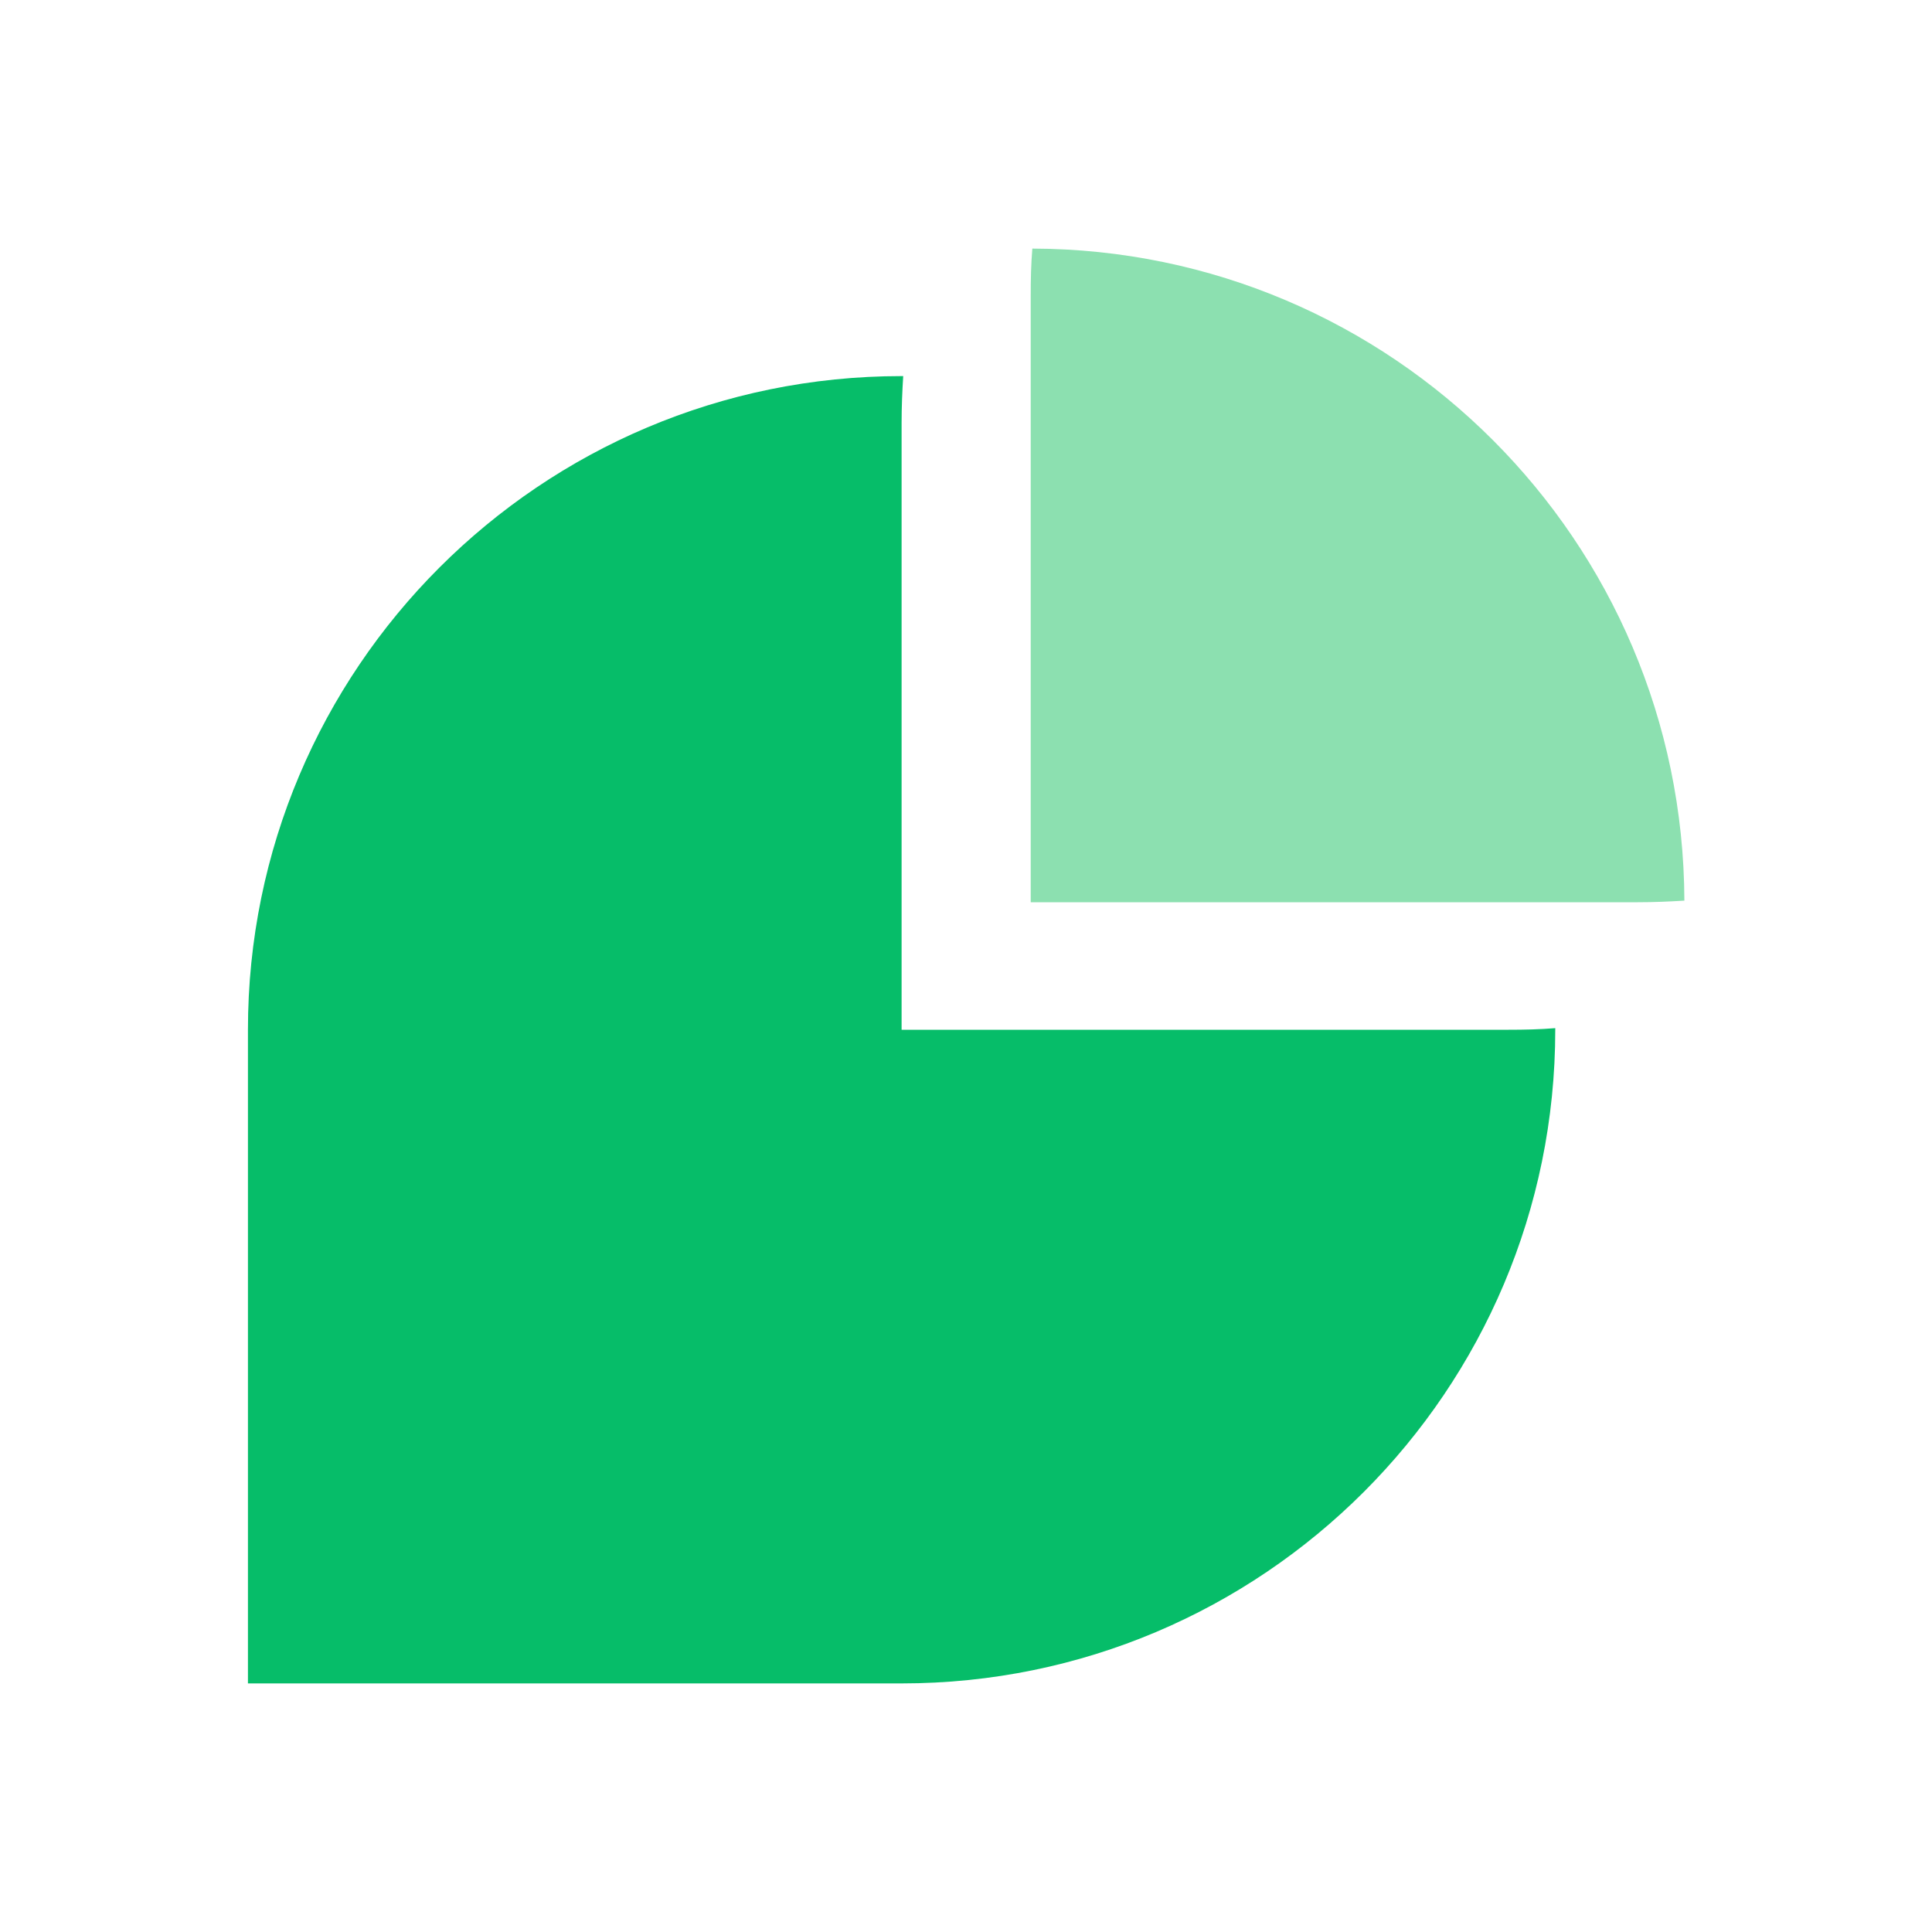 <svg width="96" height="96" viewBox="0 0 96 96" fill="none" xmlns="http://www.w3.org/2000/svg">
<path d="M44.8 51.168V21.008C44.8 20.224 44.832 19.456 44.88 18.688C44.848 18.688 44.816 18.688 44.8 18.688C26.864 18.688 12.32 33.232 12.32 51.168V83.648H44.8C62.736 83.648 77.28 69.104 77.28 51.168C77.28 51.136 77.28 51.104 77.28 51.088C76.512 51.152 75.744 51.168 74.96 51.168H44.8Z" fill="#06BD69"/>
<path d="M51.296 12.352C51.232 13.12 51.216 13.888 51.216 14.672V44.832H81.376C82.16 44.832 82.928 44.8 83.696 44.752C83.632 26.864 69.168 12.4 51.296 12.352Z" fill="#8CE0B0"/>
</svg>
